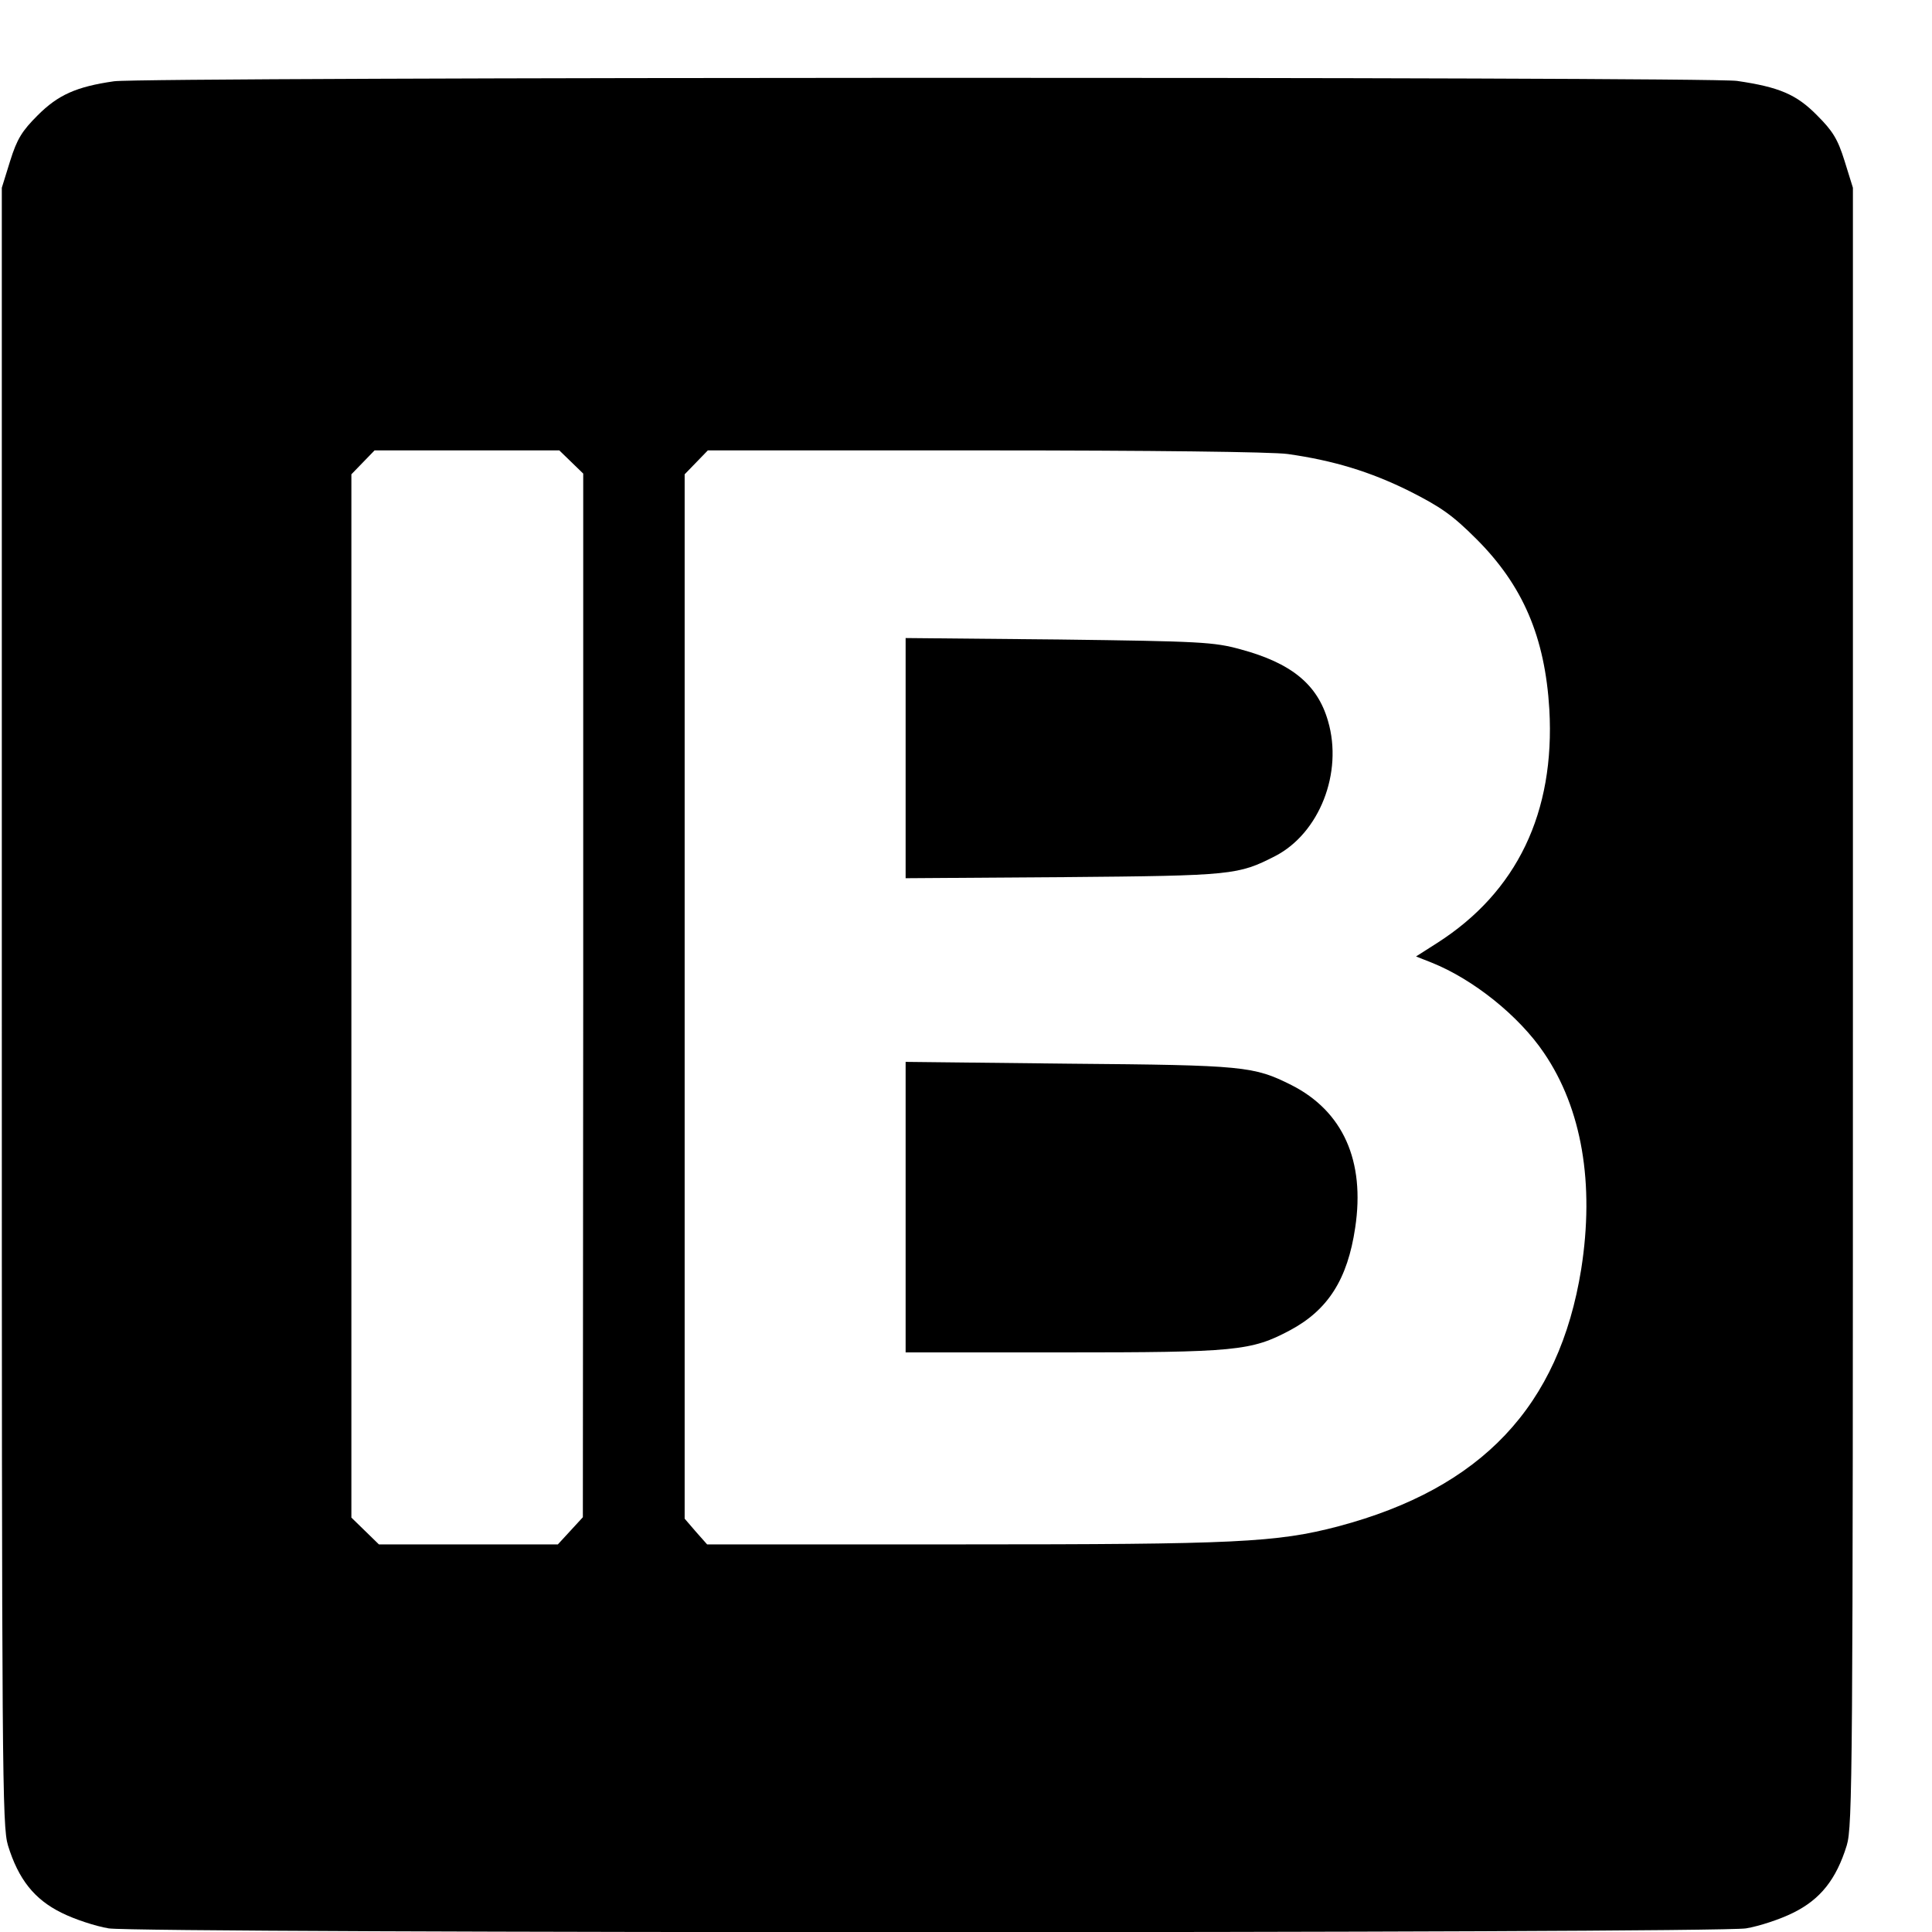 <?xml version="1.0" standalone="no"?>
<!DOCTYPE svg PUBLIC "-//W3C//DTD SVG 20010904//EN"
 "http://www.w3.org/TR/2001/REC-SVG-20010904/DTD/svg10.dtd">
<svg version="1.0" xmlns="http://www.w3.org/2000/svg"
 width="16pt" height="16pt" viewBox="0 0 16 16"
 preserveAspectRatio="xMidYMid meet">
<g transform="translate(0,16) scale(0.003,-0.003)"
fill="#000000" stroke="none">
<path d="M315 5109 c-105 -15 -155 -38 -211 -94 -43 -43 -57 -65 -76 -126
l-23 -74 0 -2260 c0 -2120 1 -2263 17 -2316 29 -94 73 -149 148 -186 36 -18
94 -37 130 -43 89 -14 4431 -14 4520 0 36 6 94 25 130 43 75 37 119 92 148
186 16 53 17 196 17 2316 l0 2260 -23 74 c-19 61 -33 83 -76 126 -57 58 -105
78 -221 95 -88 12 -4394 11 -4480 -1z m1262 -1051 l33 -32 0 -1440 -1 -1441
-34 -37 -35 -38 -247 0 -247 0 -38 37 -38 37 0 1440 0 1440 32 33 32 33 255 0
255 0 33 -32z m1978 22 c127 -18 228 -49 335 -102 87 -44 119 -66 186 -133
128 -128 189 -270 201 -470 16 -284 -89 -504 -310 -645 l-58 -37 43 -17 c115
-46 241 -147 310 -249 105 -154 140 -361 103 -597 -61 -379 -275 -605 -670
-710 -171 -45 -283 -50 -1036 -50 l-707 0 -31 35 -31 36 0 1441 0 1442 32 33
32 33 765 0 c454 0 795 -4 836 -10z"/>
<path d="M2500 3240 l0 -331 438 3 c466 4 480 6 582 58 122 63 188 230 146
373 -29 101 -101 160 -242 198 -73 20 -109 22 -501 27 l-423 4 0 -332z"/>
<path d="M2500 2001 l0 -401 433 0 c479 0 521 4 628 61 105 56 159 141 180
283 28 185 -34 322 -176 394 -104 52 -129 55 -612 59 l-453 5 0 -401z"/>
</g>
</svg>

